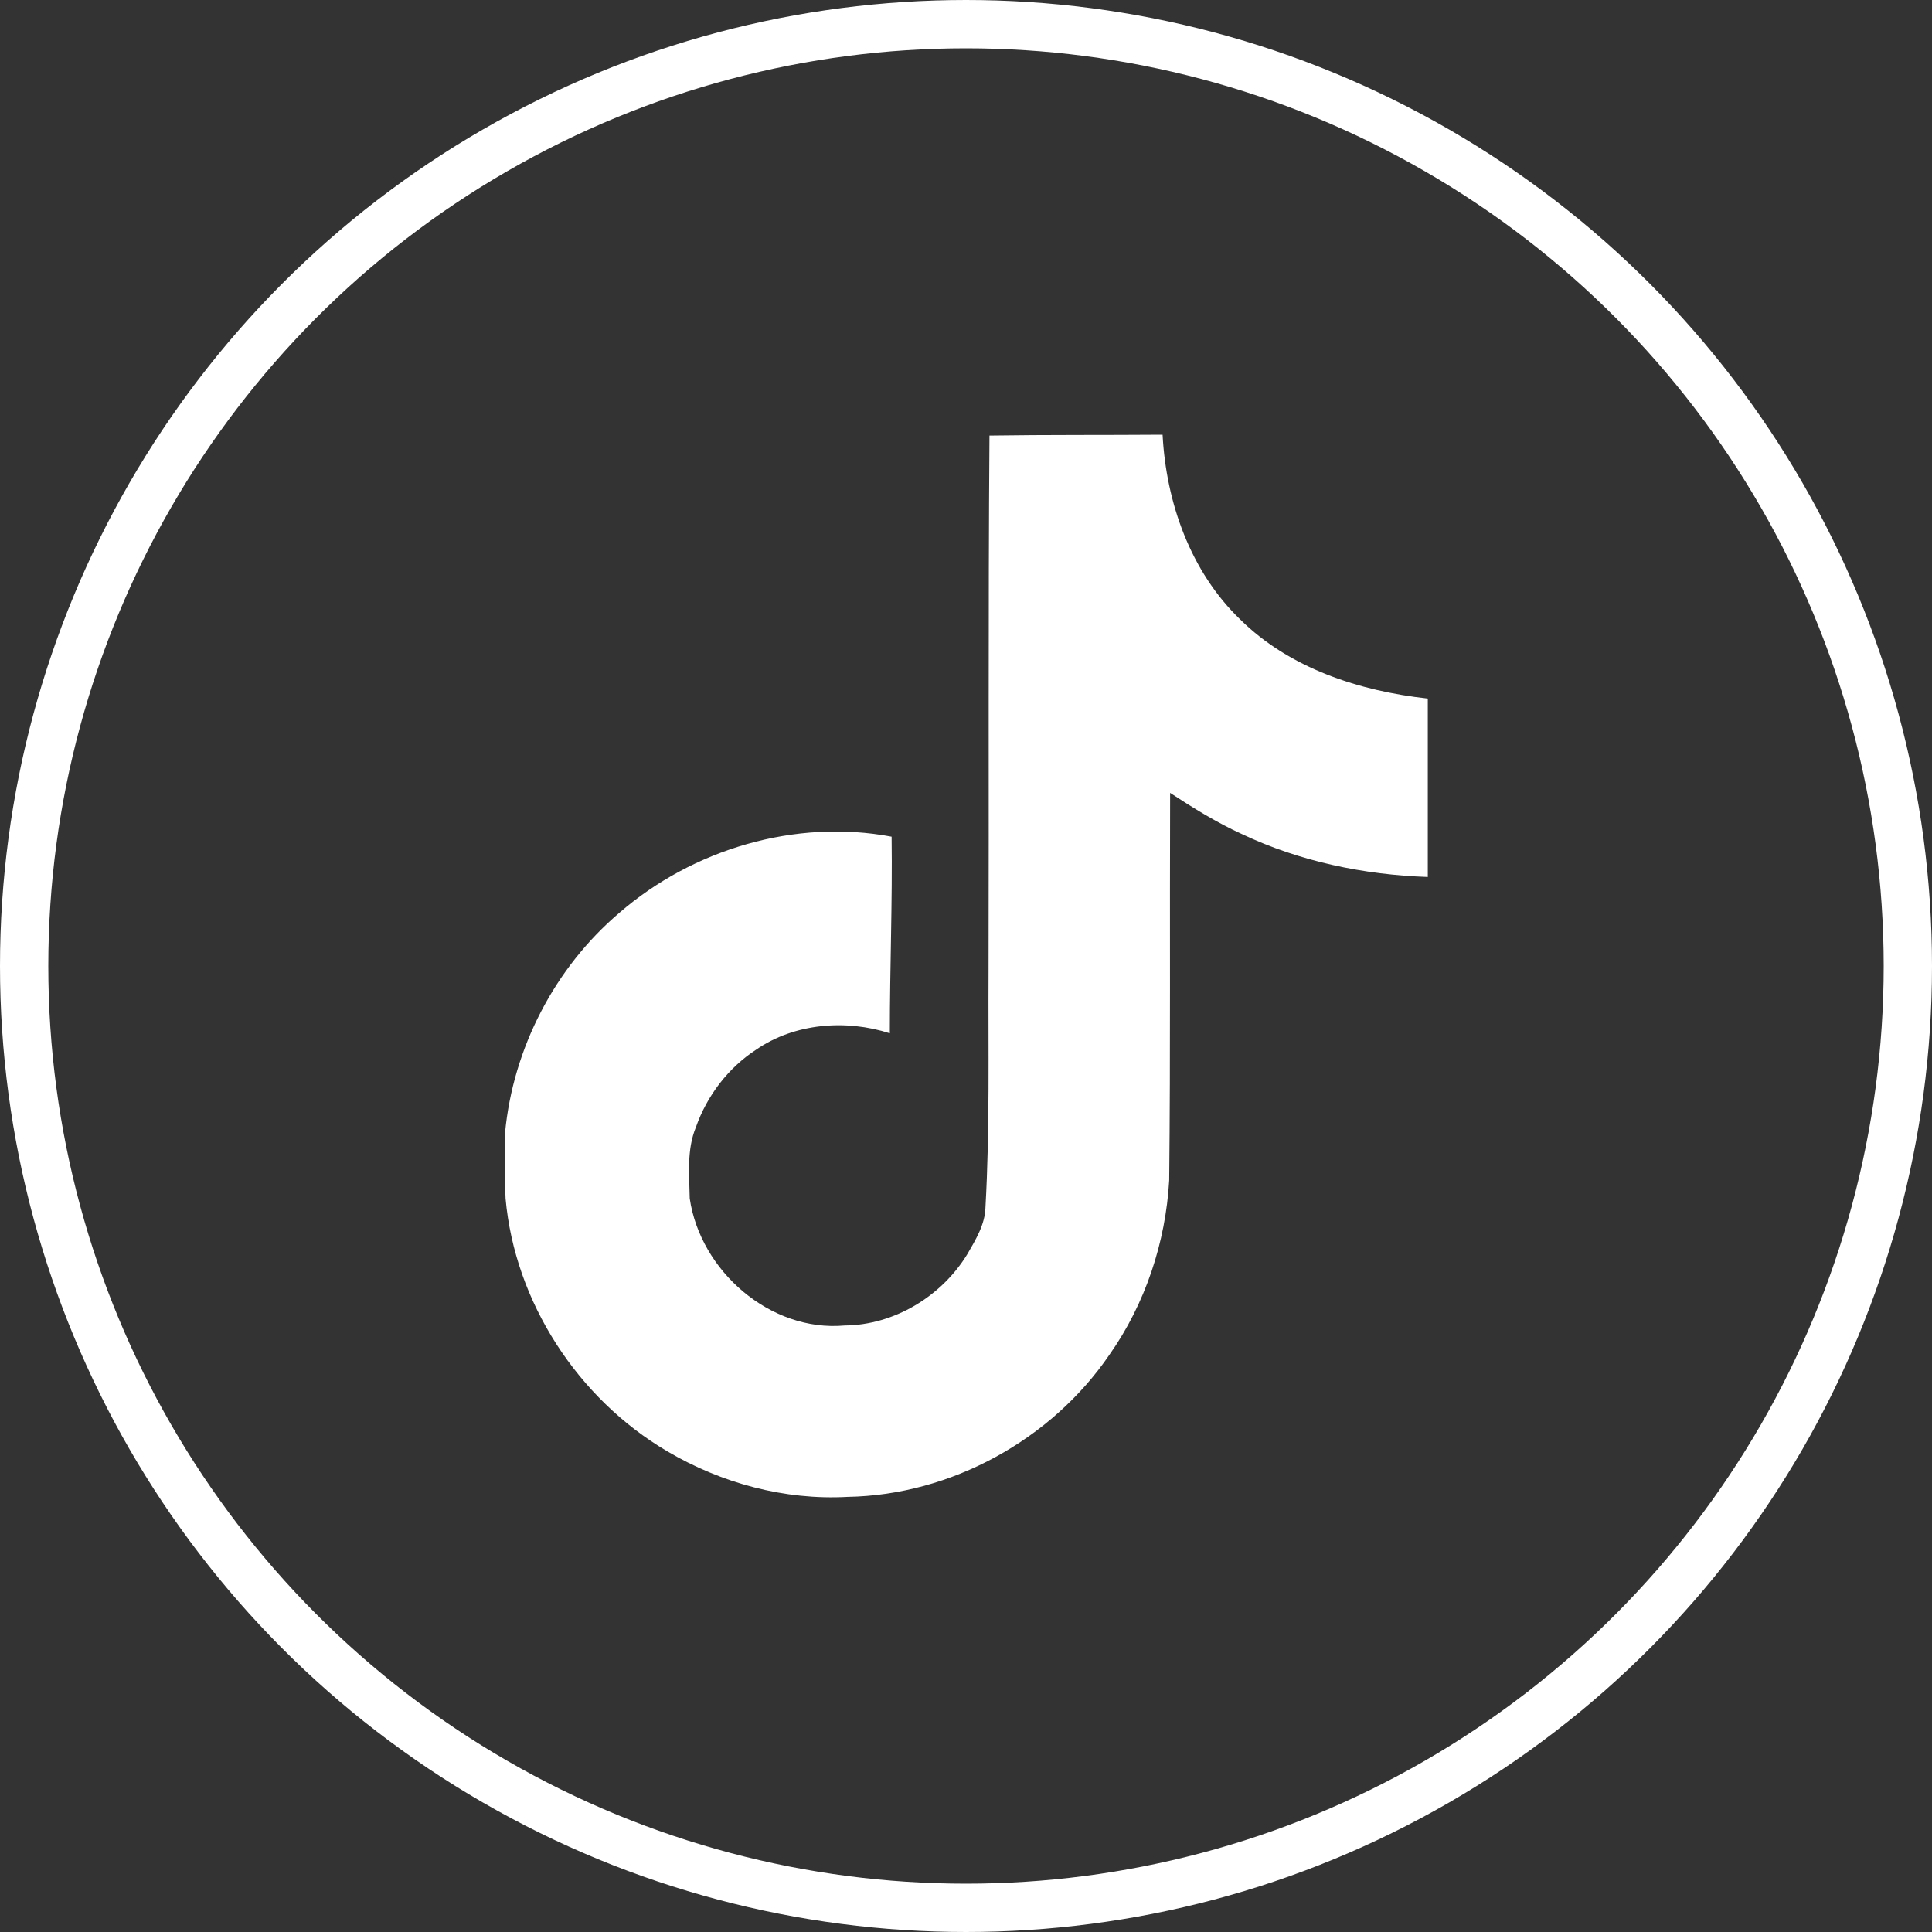 <svg width="40" height="40" viewBox="0 0 40 40" fill="none" xmlns="http://www.w3.org/2000/svg">
<rect x="0" y="0" width="40" height="40" fill="#333333" stroke="none"/>
<circle cx="20" cy="20" r="19.5" stroke="white"/>
<path d="M20.486 9.018C21.686 9 22.878 9.009 24.07 9C24.143 10.402 24.647 11.832 25.674 12.822C26.701 13.84 28.149 14.307 29.561 14.463V18.157C28.241 18.112 26.912 17.837 25.711 17.268C25.188 17.03 24.702 16.727 24.226 16.416C24.216 19.092 24.235 21.769 24.207 24.436C24.134 25.72 23.712 26.994 22.97 28.048C21.769 29.808 19.688 30.954 17.552 30.991C16.242 31.064 14.931 30.706 13.812 30.046C11.961 28.956 10.659 26.957 10.467 24.812C10.448 24.354 10.439 23.896 10.457 23.447C10.623 21.705 11.484 20.037 12.822 18.9C14.344 17.58 16.471 16.947 18.46 17.323C18.478 18.68 18.423 20.037 18.423 21.393C17.516 21.1 16.452 21.182 15.655 21.732C15.077 22.108 14.637 22.686 14.408 23.337C14.216 23.804 14.271 24.317 14.28 24.812C14.5 26.316 15.948 27.581 17.488 27.443C18.515 27.434 19.496 26.838 20.027 25.967C20.201 25.665 20.394 25.353 20.403 24.996C20.495 23.355 20.458 21.723 20.467 20.082C20.477 16.388 20.458 12.703 20.486 9.018Z" fill="white"/>
</svg>
